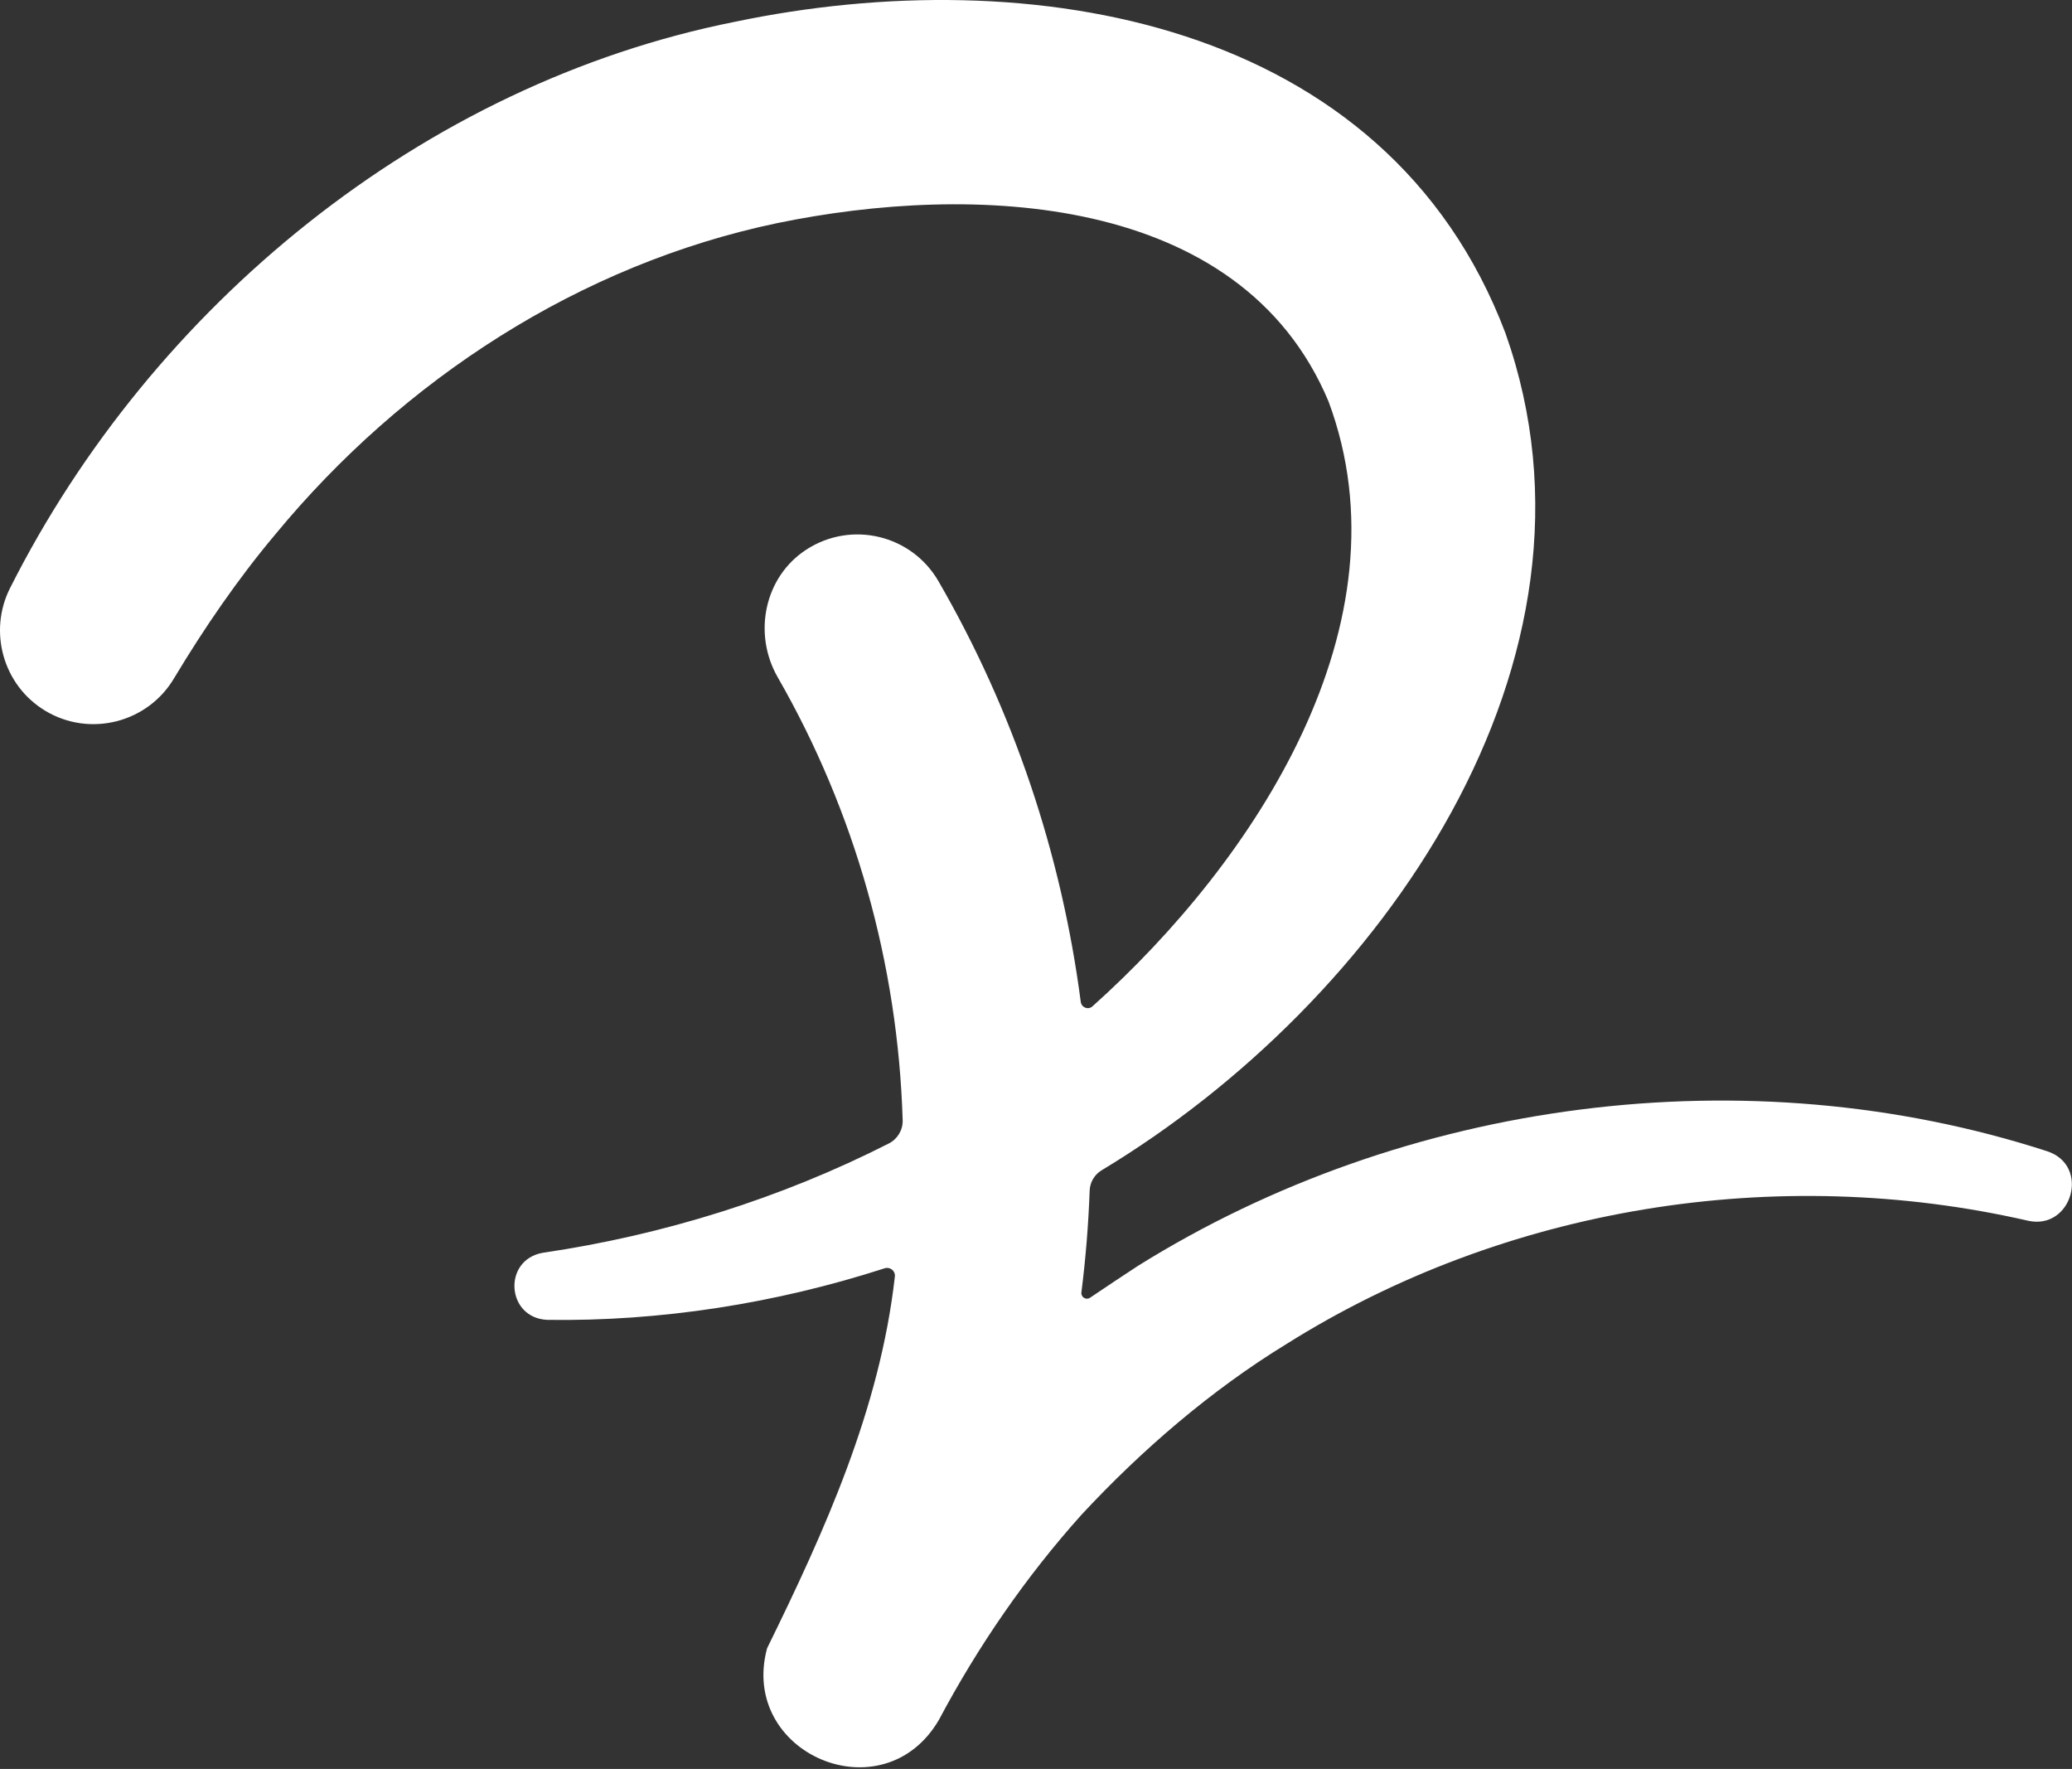 <?xml version="1.0" encoding="UTF-8"?>
<svg data-bbox="0 0 320.982 273.742" xmlns="http://www.w3.org/2000/svg" viewBox="0 0 321 274" height="274" width="321" data-type="color">
    <rect x="0" y="0" width="321" height="274" fill="#333333" stroke="none"/>
    <g>
        <path fill="#ffffff" d="M317.154 178.319c-46.46-15.06-99.48-8.08-140.9 17.78-2.39 1.55-4.93 3.27-7.38 4.91-.62.42-1.43-.09-1.34-.83.66-5.22 1.09-10.48 1.28-15.76.05-1.31.75-2.49 1.87-3.16 43.18-25.99 80.51-78.85 62.55-129.64-18.45-48.75-73.84-57.77-119.35-48.25-48.42 9.63-90.32 44.09-112.3 87.67-3.43 6.72-1.14 15.09 5.42 19.05 6.92 4.17 15.93 1.86 20.01-5.11 4.7-7.81 9.84-15.31 15.64-22.21 19.8-24 47.2-41.82 77.76-48.21 29.99-6.2 71.77-4.85 85.4 27.61 12.84 34.42-11.41 71.19-36.57 93.71-.66.59-1.69.19-1.81-.69-2.99-22.94-10.45-45.13-22.05-65.17-4.14-7.15-13.44-9.44-20.46-4.89-6.52 4.23-8.31 13.03-4.44 19.77 11.98 20.84 18.63 44.47 19.36 68.61.05 1.51-.79 2.91-2.13 3.6-16.72 8.5-34.99 14.2-53.58 16.93-6.3 1.06-5.73 10.14.68 10.4 17.48.25 35.3-2.52 52.24-7.99.84-.27 1.68.4 1.58 1.28-2.31 20.5-10.84 39.34-19.8 57.59v.01c-4.38 16.3 17.98 25.88 26.63 11.06 6.04-11.37 13.48-22.18 22.07-31.75 9.29-10.01 20.1-19.32 31.75-26.45 33.85-21.27 75.94-28.04 114.94-19.1 6.76 1.48 9.67-8.56 2.93-10.77" data-color="1"/>
    </g>
</svg>
